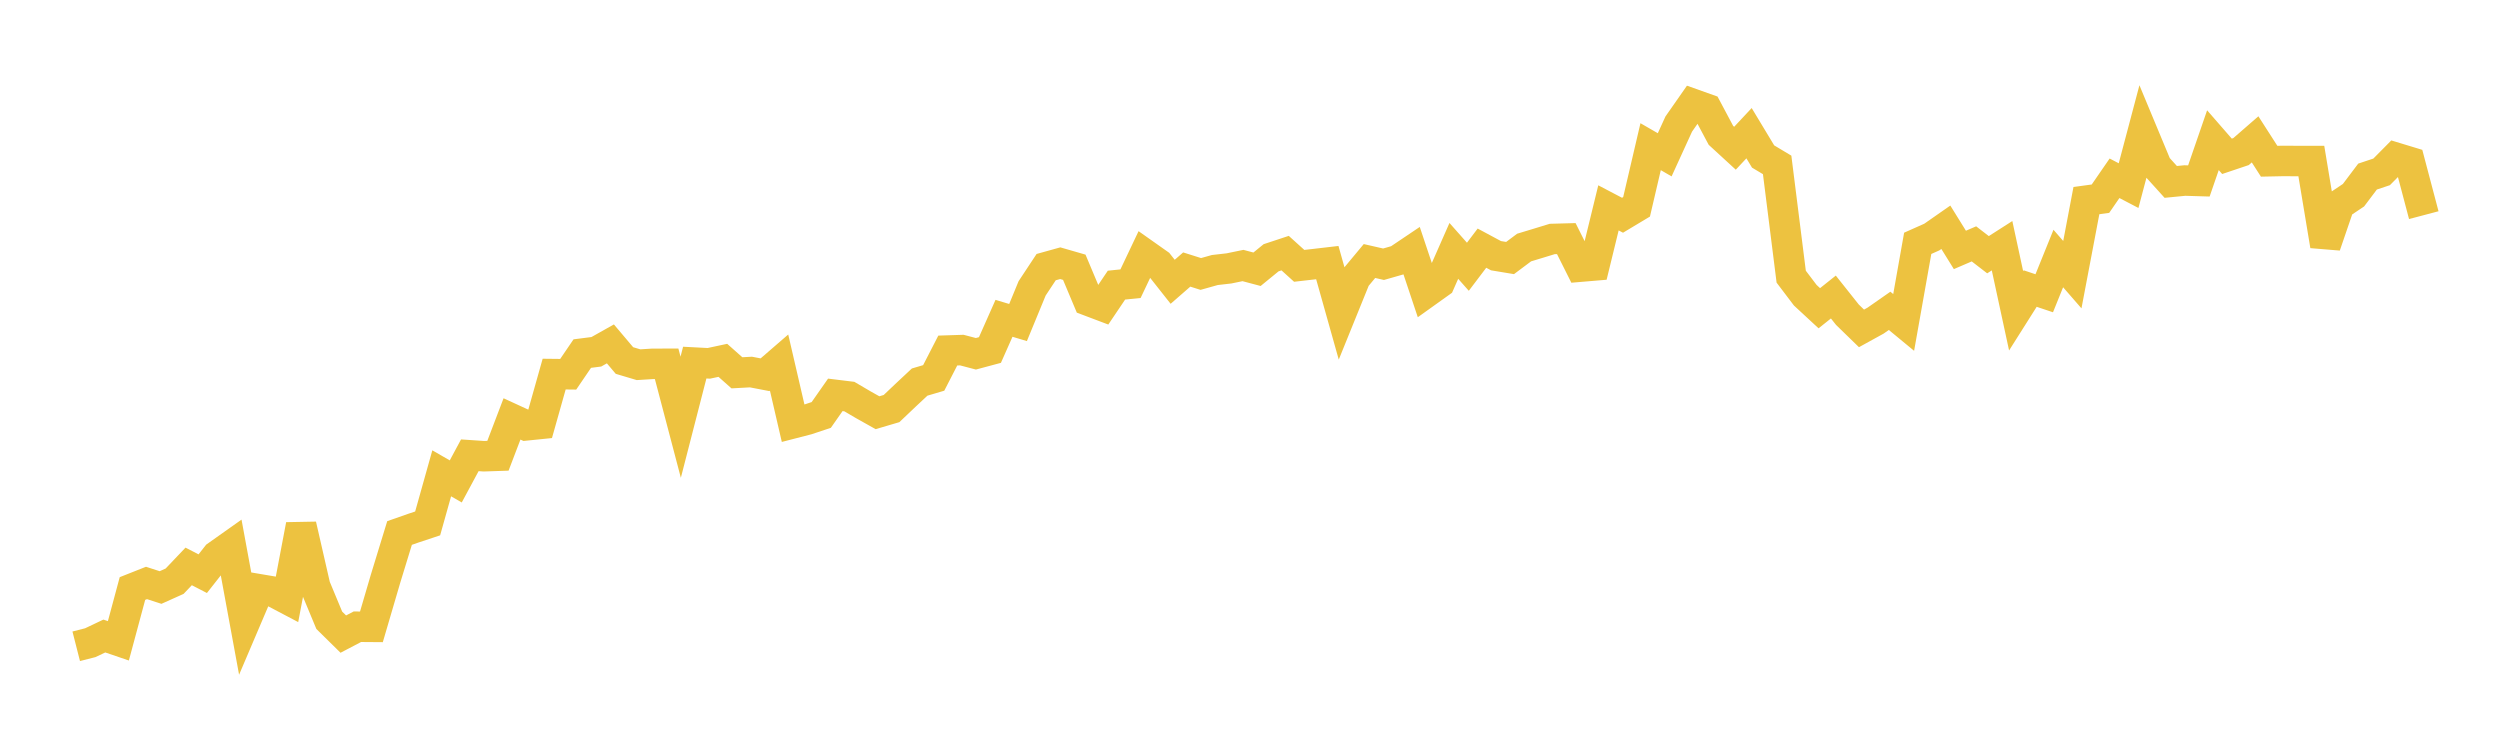 <svg width="164" height="48" xmlns="http://www.w3.org/2000/svg" xmlns:xlink="http://www.w3.org/1999/xlink"><path fill="none" stroke="rgb(237,194,64)" stroke-width="2" d="M5,42.396L5.922,42.161L6.844,41.723L7.766,42.038L8.689,38.607L9.611,38.242L10.533,38.541L11.455,38.127L12.377,37.157L13.299,37.634L14.222,36.461L15.144,35.808L16.066,40.816L16.988,38.653L17.91,38.809L18.832,39.295L19.754,34.44L20.677,38.472L21.599,40.689L22.521,41.597L23.443,41.114L24.365,41.121L25.287,37.978L26.21,34.965L27.132,34.642L28.054,34.336L28.976,31.05L29.898,31.581L30.82,29.867L31.743,29.929L32.665,29.898L33.587,27.481L34.509,27.905L35.431,27.811L36.353,24.541L37.275,24.551L38.198,23.195L39.12,23.077L40.042,22.559L40.964,23.65L41.886,23.925L42.808,23.868L43.731,23.865L44.653,27.371L45.575,23.787L46.497,23.835L47.419,23.638L48.341,24.456L49.263,24.406L50.186,24.583L51.108,23.785L52.03,27.766L52.952,27.528L53.874,27.221L54.796,25.903L55.719,26.016L56.641,26.557L57.563,27.074L58.485,26.802L59.407,25.926L60.329,25.064L61.251,24.792L62.174,22.996L63.096,22.966L64.018,23.208L64.94,22.961L65.862,20.882L66.784,21.158L67.707,18.918L68.629,17.523L69.551,17.266L70.473,17.532L71.395,19.726L72.317,20.075L73.24,18.705L74.162,18.61L75.084,16.667L76.006,17.318L76.928,18.485L77.85,17.681L78.772,17.972L79.695,17.713L80.617,17.608L81.539,17.418L82.461,17.663L83.383,16.91L84.305,16.605L85.228,17.439L86.15,17.334L87.072,17.227L87.994,20.505L88.916,18.231L89.838,17.123L90.76,17.334L91.683,17.07L92.605,16.45L93.527,19.21L94.449,18.551L95.371,16.458L96.293,17.499L97.216,16.279L98.138,16.774L99.06,16.927L99.982,16.238L100.904,15.959L101.826,15.677L102.749,15.652L103.671,17.493L104.593,17.415L105.515,13.636L106.437,14.12L107.359,13.567L108.281,9.622L109.204,10.155L110.126,8.138L111.048,6.818L111.97,7.146L112.892,8.878L113.814,9.725L114.737,8.737L115.659,10.266L116.581,10.818L117.503,18.15L118.425,19.366L119.347,20.22L120.269,19.485L121.192,20.647L122.114,21.543L123.036,21.035L123.958,20.391L124.88,21.152L125.802,15.962L126.725,15.551L127.647,14.908L128.569,16.395L129.491,15.998L130.413,16.709L131.335,16.119L132.257,20.389L133.18,18.929L134.102,19.238L135.024,16.959L135.946,18.018L136.868,13.16L137.79,13.034L138.713,11.695L139.635,12.177L140.557,8.699L141.479,10.913L142.401,11.933L143.323,11.843L144.246,11.871L145.168,9.196L146.09,10.254L147.012,9.944L147.934,9.142L148.856,10.577L149.778,10.558L150.701,10.564L151.623,10.564L152.545,16.114L153.467,13.422L154.389,12.806L155.311,11.583L156.234,11.275L157.156,10.344L158.078,10.624L159,14.114"></path></svg>